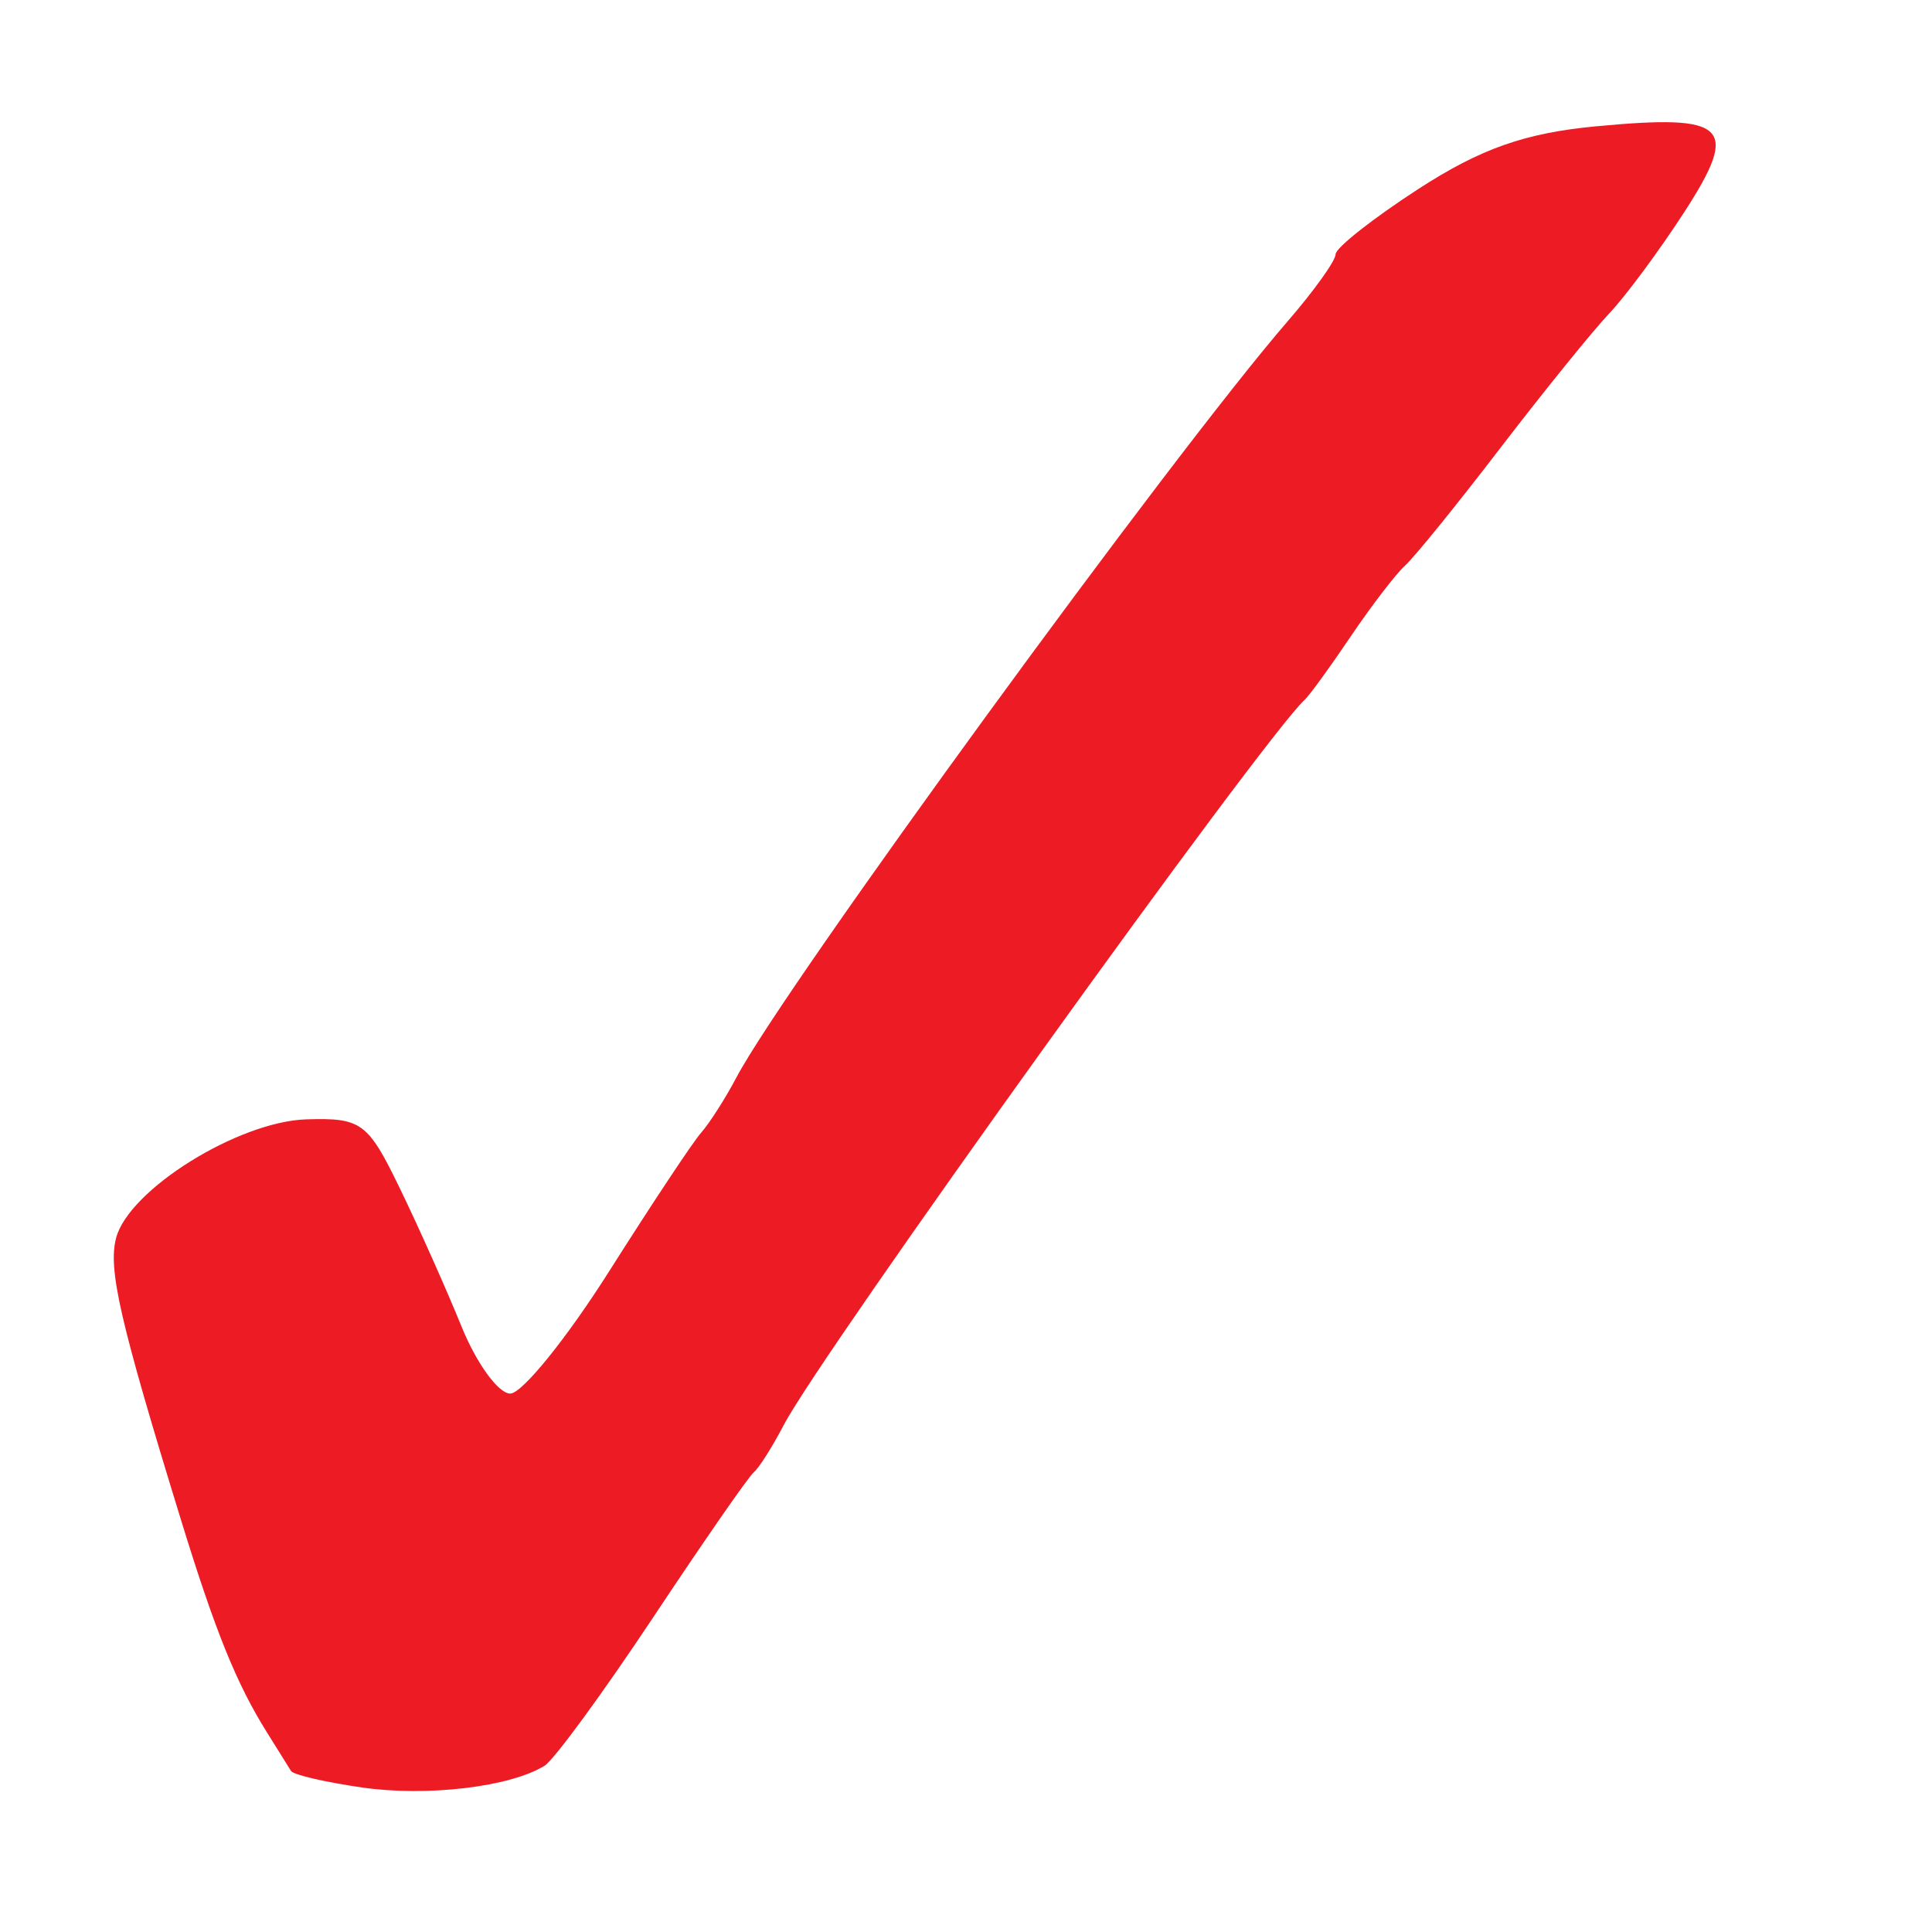 <?xml version="1.0" encoding="UTF-8" standalone="no"?>
<!-- Created with Inkscape (http://www.inkscape.org/) -->
<svg
    xmlns:inkscape="http://www.inkscape.org/namespaces/inkscape"
    xmlns:rdf="http://www.w3.org/1999/02/22-rdf-syntax-ns#"
    xmlns="http://www.w3.org/2000/svg"
    xmlns:cc="http://creativecommons.org/ns#"
    xmlns:dc="http://purl.org/dc/elements/1.1/"
    xmlns:sodipodi="http://sodipodi.sourceforge.net/DTD/sodipodi-0.dtd"
    xmlns:svg="http://www.w3.org/2000/svg"
    xmlns:ns1="http://sozi.baierouge.fr"
    xmlns:xlink="http://www.w3.org/1999/xlink"
    id="svg4002"
    sodipodi:docname="checkmark.svg"
    viewBox="0 0 175 175"
    sodipodi:version="0.32"
    version="1.0"
    inkscape:output_extension="org.inkscape.output.svg.inkscape"
    inkscape:version="0.46"
  >
  <sodipodi:namedview
      id="base"
      bordercolor="#666666"
      inkscape:pageshadow="2"
      guidetolerance="10"
      pagecolor="#ffffff"
      gridtolerance="10000"
      inkscape:window-height="722"
      inkscape:zoom="0.98994949"
      objecttolerance="10"
      showgrid="false"
      borderopacity="1.0"
      inkscape:current-layer="layer1"
      inkscape:cx="189.48749"
      inkscape:cy="57.427901"
      inkscape:window-y="25"
      inkscape:window-x="0"
      inkscape:window-width="1181"
      inkscape:pageopacity="0.0"
      inkscape:document-units="px"
  />
  <g
      id="layer1"
      inkscape:label="Layer 1"
      inkscape:groupmode="layer"
    >
    <path
        id="Checkmark_Vee"
        style="fill:#ed1c24"
        inkscape:label="#check"
        d="m32.794 161.91c-3.325-0.48-6.217-1.15-6.428-1.49s-1.189-1.91-2.173-3.48c-2.766-4.41-4.696-9.18-7.803-19.28-5.537-18-6.615-22.68-5.874-25.52 1.145-4.38 11.067-10.56 17.246-10.75 4.986-0.15 5.566 0.28 8.466 6.27 1.712 3.53 4.223 9.16 5.579 12.5s3.341 6.07 4.411 6.07c1.069 0 5.099-4.98 8.955-11.07s7.617-11.76 8.359-12.59c0.742-0.84 2.177-3.087 3.188-5.002 4.337-8.211 39.47-56.403 49.93-68.482 2.38-2.75 4.33-5.475 4.33-6.057 0-0.581 3.38-3.243 7.5-5.915 5.64-3.651 9.63-5.061 16.08-5.671 11.93-1.128 13.05-0.046 8.03 7.726-2.26 3.49-5.32 7.632-6.81 9.203s-5.91 7.036-9.83 12.143c-3.91 5.107-7.81 9.928-8.68 10.714-0.86 0.786-3.07 3.679-4.93 6.429-1.85 2.75-3.72 5.321-4.15 5.714-3.73 3.407-43.814 59.198-47.205 65.718-1.023 1.96-2.245 3.89-2.717 4.28s-4.581 6.32-9.131 13.17c-4.551 6.85-8.966 12.88-9.812 13.4-3.1 1.92-10.641 2.82-16.531 1.97z"
    />
  </g
  >
</svg
>
